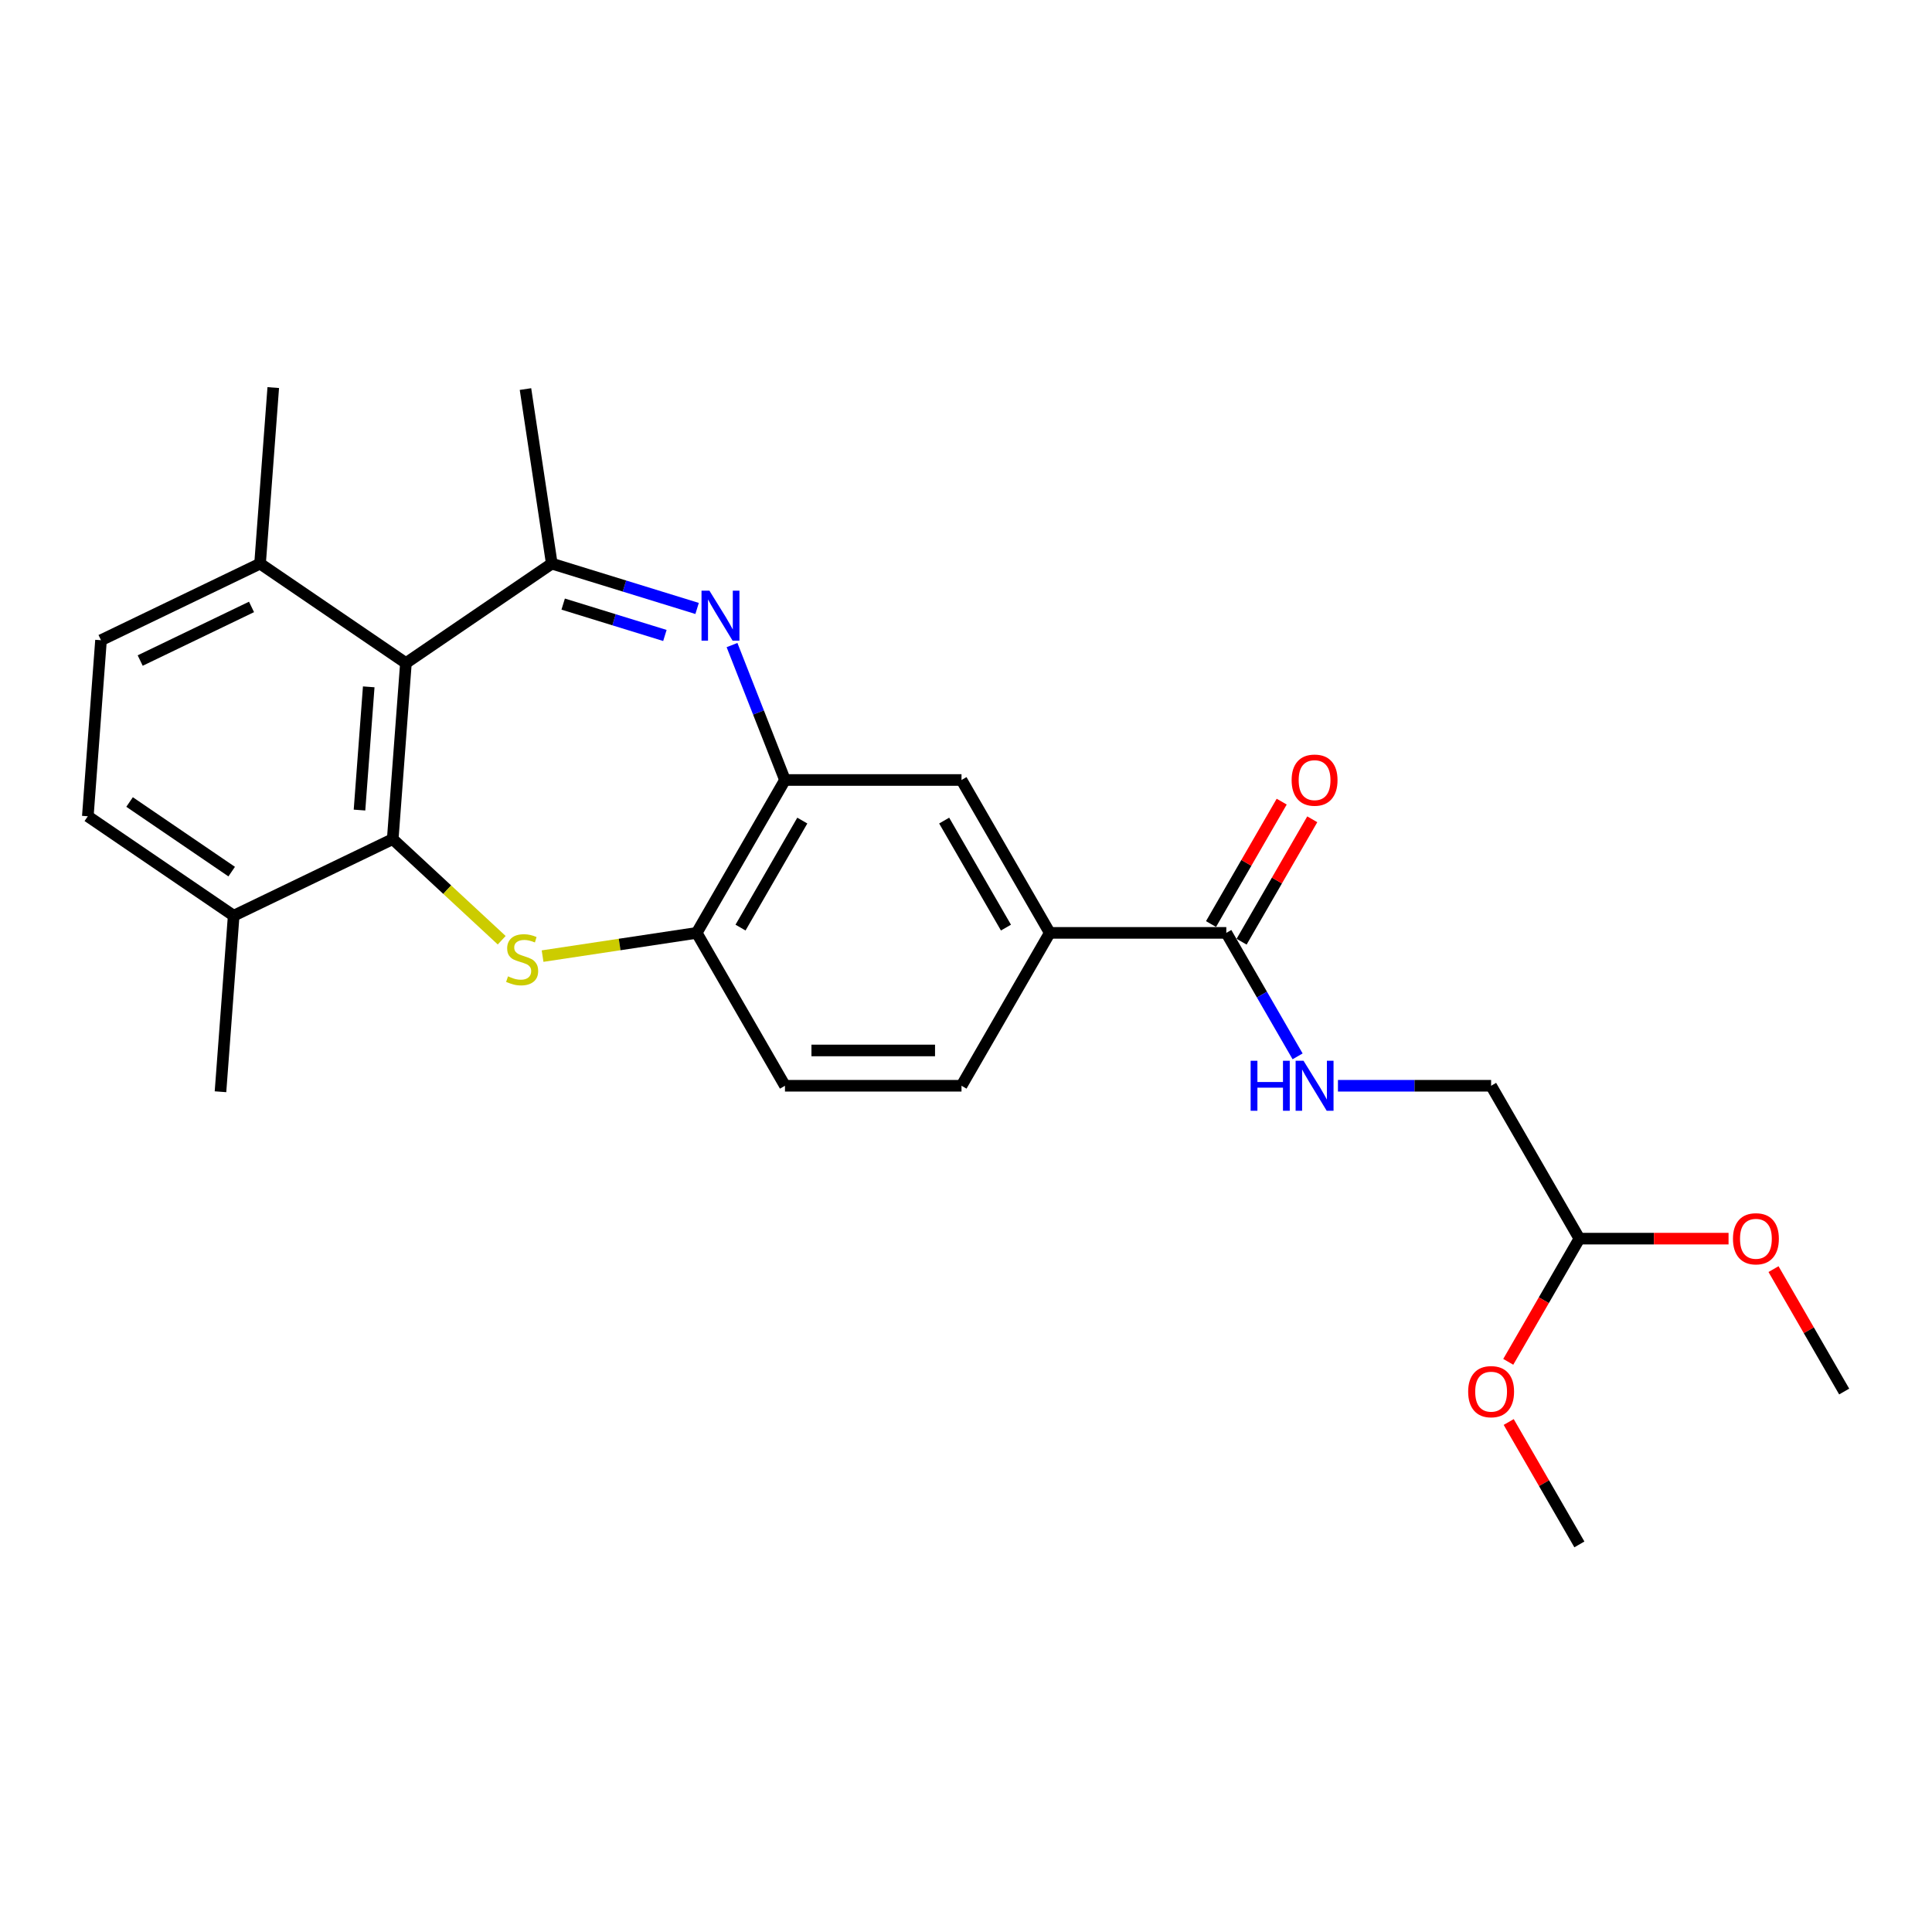 <?xml version='1.0' encoding='iso-8859-1'?>
<svg version='1.1' baseProfile='full'
              xmlns='http://www.w3.org/2000/svg'
                      xmlns:rdkit='http://www.rdkit.org/xml'
                      xmlns:xlink='http://www.w3.org/1999/xlink'
                  xml:space='preserve'
width='1000px' height='1000px' viewBox='0 0 1000 1000'>
<!-- END OF HEADER -->
<rect style='opacity:1.0;fill:#FFFFFF;stroke:none' width='1000' height='1000' x='0' y='0'> </rect>
<path class='bond-1' d='M 203.277,434.325 L 231.477,460.491' style='fill:none;fill-rule:evenodd;stroke:#000000;stroke-width:6px;stroke-linecap:butt;stroke-linejoin:miter;stroke-opacity:1' />
<path class='bond-1' d='M 231.477,460.491 L 259.678,486.657' style='fill:none;fill-rule:evenodd;stroke:#CCCC00;stroke-width:6px;stroke-linecap:butt;stroke-linejoin:miter;stroke-opacity:1' />
<path class='bond-3' d='M 203.277,434.325 L 210.105,343.206' style='fill:none;fill-rule:evenodd;stroke:#000000;stroke-width:6px;stroke-linecap:butt;stroke-linejoin:miter;stroke-opacity:1' />
<path class='bond-3' d='M 186.077,419.291 L 190.857,355.508' style='fill:none;fill-rule:evenodd;stroke:#000000;stroke-width:6px;stroke-linecap:butt;stroke-linejoin:miter;stroke-opacity:1' />
<path class='bond-10' d='M 203.277,434.325 L 120.952,473.97' style='fill:none;fill-rule:evenodd;stroke:#000000;stroke-width:6px;stroke-linecap:butt;stroke-linejoin:miter;stroke-opacity:1' />
<path class='bond-0' d='M 360.819,314.934 L 323.211,303.333' style='fill:none;fill-rule:evenodd;stroke:#0000FF;stroke-width:6px;stroke-linecap:butt;stroke-linejoin:miter;stroke-opacity:1' />
<path class='bond-0' d='M 323.211,303.333 L 285.602,291.733' style='fill:none;fill-rule:evenodd;stroke:#000000;stroke-width:6px;stroke-linecap:butt;stroke-linejoin:miter;stroke-opacity:1' />
<path class='bond-0' d='M 344.15,328.917 L 317.824,320.796' style='fill:none;fill-rule:evenodd;stroke:#0000FF;stroke-width:6px;stroke-linecap:butt;stroke-linejoin:miter;stroke-opacity:1' />
<path class='bond-0' d='M 317.824,320.796 L 291.498,312.676' style='fill:none;fill-rule:evenodd;stroke:#000000;stroke-width:6px;stroke-linecap:butt;stroke-linejoin:miter;stroke-opacity:1' />
<path class='bond-27' d='M 378.892,333.889 L 392.596,368.806' style='fill:none;fill-rule:evenodd;stroke:#0000FF;stroke-width:6px;stroke-linecap:butt;stroke-linejoin:miter;stroke-opacity:1' />
<path class='bond-27' d='M 392.596,368.806 L 406.3,403.724' style='fill:none;fill-rule:evenodd;stroke:#000000;stroke-width:6px;stroke-linecap:butt;stroke-linejoin:miter;stroke-opacity:1' />
<path class='bond-5' d='M 280.84,494.88 L 320.726,488.868' style='fill:none;fill-rule:evenodd;stroke:#CCCC00;stroke-width:6px;stroke-linecap:butt;stroke-linejoin:miter;stroke-opacity:1' />
<path class='bond-5' d='M 320.726,488.868 L 360.613,482.856' style='fill:none;fill-rule:evenodd;stroke:#000000;stroke-width:6px;stroke-linecap:butt;stroke-linejoin:miter;stroke-opacity:1' />
<path class='bond-2' d='M 285.602,291.733 L 210.105,343.206' style='fill:none;fill-rule:evenodd;stroke:#000000;stroke-width:6px;stroke-linecap:butt;stroke-linejoin:miter;stroke-opacity:1' />
<path class='bond-19' d='M 285.602,291.733 L 271.984,201.379' style='fill:none;fill-rule:evenodd;stroke:#000000;stroke-width:6px;stroke-linecap:butt;stroke-linejoin:miter;stroke-opacity:1' />
<path class='bond-11' d='M 210.105,343.206 L 134.608,291.733' style='fill:none;fill-rule:evenodd;stroke:#000000;stroke-width:6px;stroke-linecap:butt;stroke-linejoin:miter;stroke-opacity:1' />
<path class='bond-4' d='M 406.3,403.724 L 360.613,482.856' style='fill:none;fill-rule:evenodd;stroke:#000000;stroke-width:6px;stroke-linecap:butt;stroke-linejoin:miter;stroke-opacity:1' />
<path class='bond-4' d='M 415.273,424.731 L 383.292,480.124' style='fill:none;fill-rule:evenodd;stroke:#000000;stroke-width:6px;stroke-linecap:butt;stroke-linejoin:miter;stroke-opacity:1' />
<path class='bond-8' d='M 406.3,403.724 L 497.674,403.724' style='fill:none;fill-rule:evenodd;stroke:#000000;stroke-width:6px;stroke-linecap:butt;stroke-linejoin:miter;stroke-opacity:1' />
<path class='bond-13' d='M 360.613,482.856 L 406.3,561.989' style='fill:none;fill-rule:evenodd;stroke:#000000;stroke-width:6px;stroke-linecap:butt;stroke-linejoin:miter;stroke-opacity:1' />
<path class='bond-6' d='M 634.735,482.856 L 543.361,482.856' style='fill:none;fill-rule:evenodd;stroke:#000000;stroke-width:6px;stroke-linecap:butt;stroke-linejoin:miter;stroke-opacity:1' />
<path class='bond-9' d='M 634.735,482.856 L 653.185,514.811' style='fill:none;fill-rule:evenodd;stroke:#000000;stroke-width:6px;stroke-linecap:butt;stroke-linejoin:miter;stroke-opacity:1' />
<path class='bond-9' d='M 653.185,514.811 L 671.634,546.766' style='fill:none;fill-rule:evenodd;stroke:#0000FF;stroke-width:6px;stroke-linecap:butt;stroke-linejoin:miter;stroke-opacity:1' />
<path class='bond-12' d='M 642.649,487.425 L 660.94,455.744' style='fill:none;fill-rule:evenodd;stroke:#000000;stroke-width:6px;stroke-linecap:butt;stroke-linejoin:miter;stroke-opacity:1' />
<path class='bond-12' d='M 660.94,455.744 L 679.23,424.064' style='fill:none;fill-rule:evenodd;stroke:#FF0000;stroke-width:6px;stroke-linecap:butt;stroke-linejoin:miter;stroke-opacity:1' />
<path class='bond-12' d='M 626.822,478.287 L 645.113,446.607' style='fill:none;fill-rule:evenodd;stroke:#000000;stroke-width:6px;stroke-linecap:butt;stroke-linejoin:miter;stroke-opacity:1' />
<path class='bond-12' d='M 645.113,446.607 L 663.404,414.926' style='fill:none;fill-rule:evenodd;stroke:#FF0000;stroke-width:6px;stroke-linecap:butt;stroke-linejoin:miter;stroke-opacity:1' />
<path class='bond-7' d='M 543.361,482.856 L 497.674,561.989' style='fill:none;fill-rule:evenodd;stroke:#000000;stroke-width:6px;stroke-linecap:butt;stroke-linejoin:miter;stroke-opacity:1' />
<path class='bond-28' d='M 543.361,482.856 L 497.674,403.724' style='fill:none;fill-rule:evenodd;stroke:#000000;stroke-width:6px;stroke-linecap:butt;stroke-linejoin:miter;stroke-opacity:1' />
<path class='bond-28' d='M 520.682,480.124 L 488.701,424.731' style='fill:none;fill-rule:evenodd;stroke:#000000;stroke-width:6px;stroke-linecap:butt;stroke-linejoin:miter;stroke-opacity:1' />
<path class='bond-18' d='M 692.521,561.989 L 732.159,561.989' style='fill:none;fill-rule:evenodd;stroke:#0000FF;stroke-width:6px;stroke-linecap:butt;stroke-linejoin:miter;stroke-opacity:1' />
<path class='bond-18' d='M 732.159,561.989 L 771.797,561.989' style='fill:none;fill-rule:evenodd;stroke:#000000;stroke-width:6px;stroke-linecap:butt;stroke-linejoin:miter;stroke-opacity:1' />
<path class='bond-15' d='M 120.952,473.97 L 45.455,422.497' style='fill:none;fill-rule:evenodd;stroke:#000000;stroke-width:6px;stroke-linecap:butt;stroke-linejoin:miter;stroke-opacity:1' />
<path class='bond-15' d='M 119.922,451.15 L 67.074,415.119' style='fill:none;fill-rule:evenodd;stroke:#000000;stroke-width:6px;stroke-linecap:butt;stroke-linejoin:miter;stroke-opacity:1' />
<path class='bond-22' d='M 120.952,473.97 L 114.123,565.089' style='fill:none;fill-rule:evenodd;stroke:#000000;stroke-width:6px;stroke-linecap:butt;stroke-linejoin:miter;stroke-opacity:1' />
<path class='bond-23' d='M 134.608,291.733 L 141.437,200.614' style='fill:none;fill-rule:evenodd;stroke:#000000;stroke-width:6px;stroke-linecap:butt;stroke-linejoin:miter;stroke-opacity:1' />
<path class='bond-26' d='M 134.608,291.733 L 52.283,331.379' style='fill:none;fill-rule:evenodd;stroke:#000000;stroke-width:6px;stroke-linecap:butt;stroke-linejoin:miter;stroke-opacity:1' />
<path class='bond-26' d='M 130.189,314.145 L 72.561,341.897' style='fill:none;fill-rule:evenodd;stroke:#000000;stroke-width:6px;stroke-linecap:butt;stroke-linejoin:miter;stroke-opacity:1' />
<path class='bond-14' d='M 406.3,561.989 L 497.674,561.989' style='fill:none;fill-rule:evenodd;stroke:#000000;stroke-width:6px;stroke-linecap:butt;stroke-linejoin:miter;stroke-opacity:1' />
<path class='bond-14' d='M 420.006,543.714 L 483.968,543.714' style='fill:none;fill-rule:evenodd;stroke:#000000;stroke-width:6px;stroke-linecap:butt;stroke-linejoin:miter;stroke-opacity:1' />
<path class='bond-16' d='M 45.455,422.497 L 52.283,331.379' style='fill:none;fill-rule:evenodd;stroke:#000000;stroke-width:6px;stroke-linecap:butt;stroke-linejoin:miter;stroke-opacity:1' />
<path class='bond-17' d='M 817.484,641.121 L 771.797,561.989' style='fill:none;fill-rule:evenodd;stroke:#000000;stroke-width:6px;stroke-linecap:butt;stroke-linejoin:miter;stroke-opacity:1' />
<path class='bond-20' d='M 817.484,641.121 L 856.09,641.121' style='fill:none;fill-rule:evenodd;stroke:#000000;stroke-width:6px;stroke-linecap:butt;stroke-linejoin:miter;stroke-opacity:1' />
<path class='bond-20' d='M 856.09,641.121 L 894.695,641.121' style='fill:none;fill-rule:evenodd;stroke:#FF0000;stroke-width:6px;stroke-linecap:butt;stroke-linejoin:miter;stroke-opacity:1' />
<path class='bond-21' d='M 817.484,641.121 L 799.077,673.003' style='fill:none;fill-rule:evenodd;stroke:#000000;stroke-width:6px;stroke-linecap:butt;stroke-linejoin:miter;stroke-opacity:1' />
<path class='bond-21' d='M 799.077,673.003 L 780.67,704.884' style='fill:none;fill-rule:evenodd;stroke:#FF0000;stroke-width:6px;stroke-linecap:butt;stroke-linejoin:miter;stroke-opacity:1' />
<path class='bond-24' d='M 917.964,656.892 L 936.255,688.573' style='fill:none;fill-rule:evenodd;stroke:#FF0000;stroke-width:6px;stroke-linecap:butt;stroke-linejoin:miter;stroke-opacity:1' />
<path class='bond-24' d='M 936.255,688.573 L 954.545,720.254' style='fill:none;fill-rule:evenodd;stroke:#000000;stroke-width:6px;stroke-linecap:butt;stroke-linejoin:miter;stroke-opacity:1' />
<path class='bond-25' d='M 780.902,736.025 L 799.193,767.705' style='fill:none;fill-rule:evenodd;stroke:#FF0000;stroke-width:6px;stroke-linecap:butt;stroke-linejoin:miter;stroke-opacity:1' />
<path class='bond-25' d='M 799.193,767.705 L 817.484,799.386' style='fill:none;fill-rule:evenodd;stroke:#000000;stroke-width:6px;stroke-linecap:butt;stroke-linejoin:miter;stroke-opacity:1' />
<path  class='atom-1' d='M 367.197 305.727
L 375.677 319.433
Q 376.517 320.786, 377.87 323.235
Q 379.222 325.683, 379.295 325.83
L 379.295 305.727
L 382.731 305.727
L 382.731 331.604
L 379.185 331.604
L 370.084 316.619
Q 369.024 314.865, 367.891 312.854
Q 366.795 310.844, 366.466 310.223
L 366.466 331.604
L 363.103 331.604
L 363.103 305.727
L 367.197 305.727
' fill='#0000FF'/>
<path  class='atom-2' d='M 262.949 505.356
Q 263.241 505.466, 264.448 505.978
Q 265.654 506.489, 266.969 506.818
Q 268.322 507.111, 269.638 507.111
Q 272.086 507.111, 273.512 505.941
Q 274.937 504.735, 274.937 502.652
Q 274.937 501.226, 274.206 500.349
Q 273.512 499.472, 272.415 498.997
Q 271.319 498.522, 269.491 497.973
Q 267.189 497.279, 265.8 496.621
Q 264.448 495.963, 263.461 494.574
Q 262.51 493.185, 262.51 490.846
Q 262.51 487.593, 264.703 485.583
Q 266.933 483.573, 271.319 483.573
Q 274.316 483.573, 277.715 484.998
L 276.874 487.813
Q 273.768 486.533, 271.429 486.533
Q 268.907 486.533, 267.518 487.593
Q 266.129 488.617, 266.165 490.408
Q 266.165 491.796, 266.86 492.637
Q 267.591 493.478, 268.614 493.953
Q 269.674 494.428, 271.429 494.976
Q 273.768 495.707, 275.157 496.438
Q 276.546 497.169, 277.532 498.668
Q 278.556 500.13, 278.556 502.652
Q 278.556 506.234, 276.143 508.171
Q 273.768 510.071, 269.784 510.071
Q 267.481 510.071, 265.727 509.56
Q 264.009 509.084, 261.962 508.244
L 262.949 505.356
' fill='#CCCC00'/>
<path  class='atom-10' d='M 647.327 549.05
L 650.836 549.05
L 650.836 560.052
L 664.067 560.052
L 664.067 549.05
L 667.575 549.05
L 667.575 574.927
L 664.067 574.927
L 664.067 562.975
L 650.836 562.975
L 650.836 574.927
L 647.327 574.927
L 647.327 549.05
' fill='#0000FF'/>
<path  class='atom-10' d='M 674.703 549.05
L 683.182 562.756
Q 684.023 564.109, 685.375 566.557
Q 686.727 569.006, 686.801 569.152
L 686.801 549.05
L 690.236 549.05
L 690.236 574.927
L 686.691 574.927
L 677.59 559.942
Q 676.53 558.187, 675.397 556.177
Q 674.301 554.167, 673.972 553.546
L 673.972 574.927
L 670.609 574.927
L 670.609 549.05
L 674.703 549.05
' fill='#0000FF'/>
<path  class='atom-13' d='M 668.544 403.797
Q 668.544 397.583, 671.614 394.111
Q 674.684 390.639, 680.423 390.639
Q 686.161 390.639, 689.231 394.111
Q 692.301 397.583, 692.301 403.797
Q 692.301 410.083, 689.195 413.665
Q 686.088 417.211, 680.423 417.211
Q 674.721 417.211, 671.614 413.665
Q 668.544 410.12, 668.544 403.797
M 680.423 414.287
Q 684.37 414.287, 686.49 411.655
Q 688.646 408.987, 688.646 403.797
Q 688.646 398.716, 686.49 396.158
Q 684.37 393.563, 680.423 393.563
Q 676.475 393.563, 674.319 396.121
Q 672.199 398.68, 672.199 403.797
Q 672.199 409.023, 674.319 411.655
Q 676.475 414.287, 680.423 414.287
' fill='#FF0000'/>
<path  class='atom-21' d='M 896.98 641.194
Q 896.98 634.981, 900.05 631.509
Q 903.12 628.036, 908.858 628.036
Q 914.597 628.036, 917.667 631.509
Q 920.737 634.981, 920.737 641.194
Q 920.737 647.481, 917.63 651.063
Q 914.524 654.608, 908.858 654.608
Q 903.157 654.608, 900.05 651.063
Q 896.98 647.517, 896.98 641.194
M 908.858 651.684
Q 912.806 651.684, 914.926 649.052
Q 917.082 646.384, 917.082 641.194
Q 917.082 636.114, 914.926 633.555
Q 912.806 630.96, 908.858 630.96
Q 904.911 630.96, 902.755 633.519
Q 900.635 636.077, 900.635 641.194
Q 900.635 646.421, 902.755 649.052
Q 904.911 651.684, 908.858 651.684
' fill='#FF0000'/>
<path  class='atom-22' d='M 759.918 720.327
Q 759.918 714.113, 762.988 710.641
Q 766.059 707.169, 771.797 707.169
Q 777.535 707.169, 780.605 710.641
Q 783.676 714.113, 783.676 720.327
Q 783.676 726.613, 780.569 730.195
Q 777.462 733.74, 771.797 733.74
Q 766.095 733.74, 762.988 730.195
Q 759.918 726.65, 759.918 720.327
M 771.797 730.816
Q 775.744 730.816, 777.864 728.185
Q 780.021 725.517, 780.021 720.327
Q 780.021 715.246, 777.864 712.688
Q 775.744 710.093, 771.797 710.093
Q 767.85 710.093, 765.693 712.651
Q 763.573 715.21, 763.573 720.327
Q 763.573 725.553, 765.693 728.185
Q 767.85 730.816, 771.797 730.816
' fill='#FF0000'/>
</svg>
